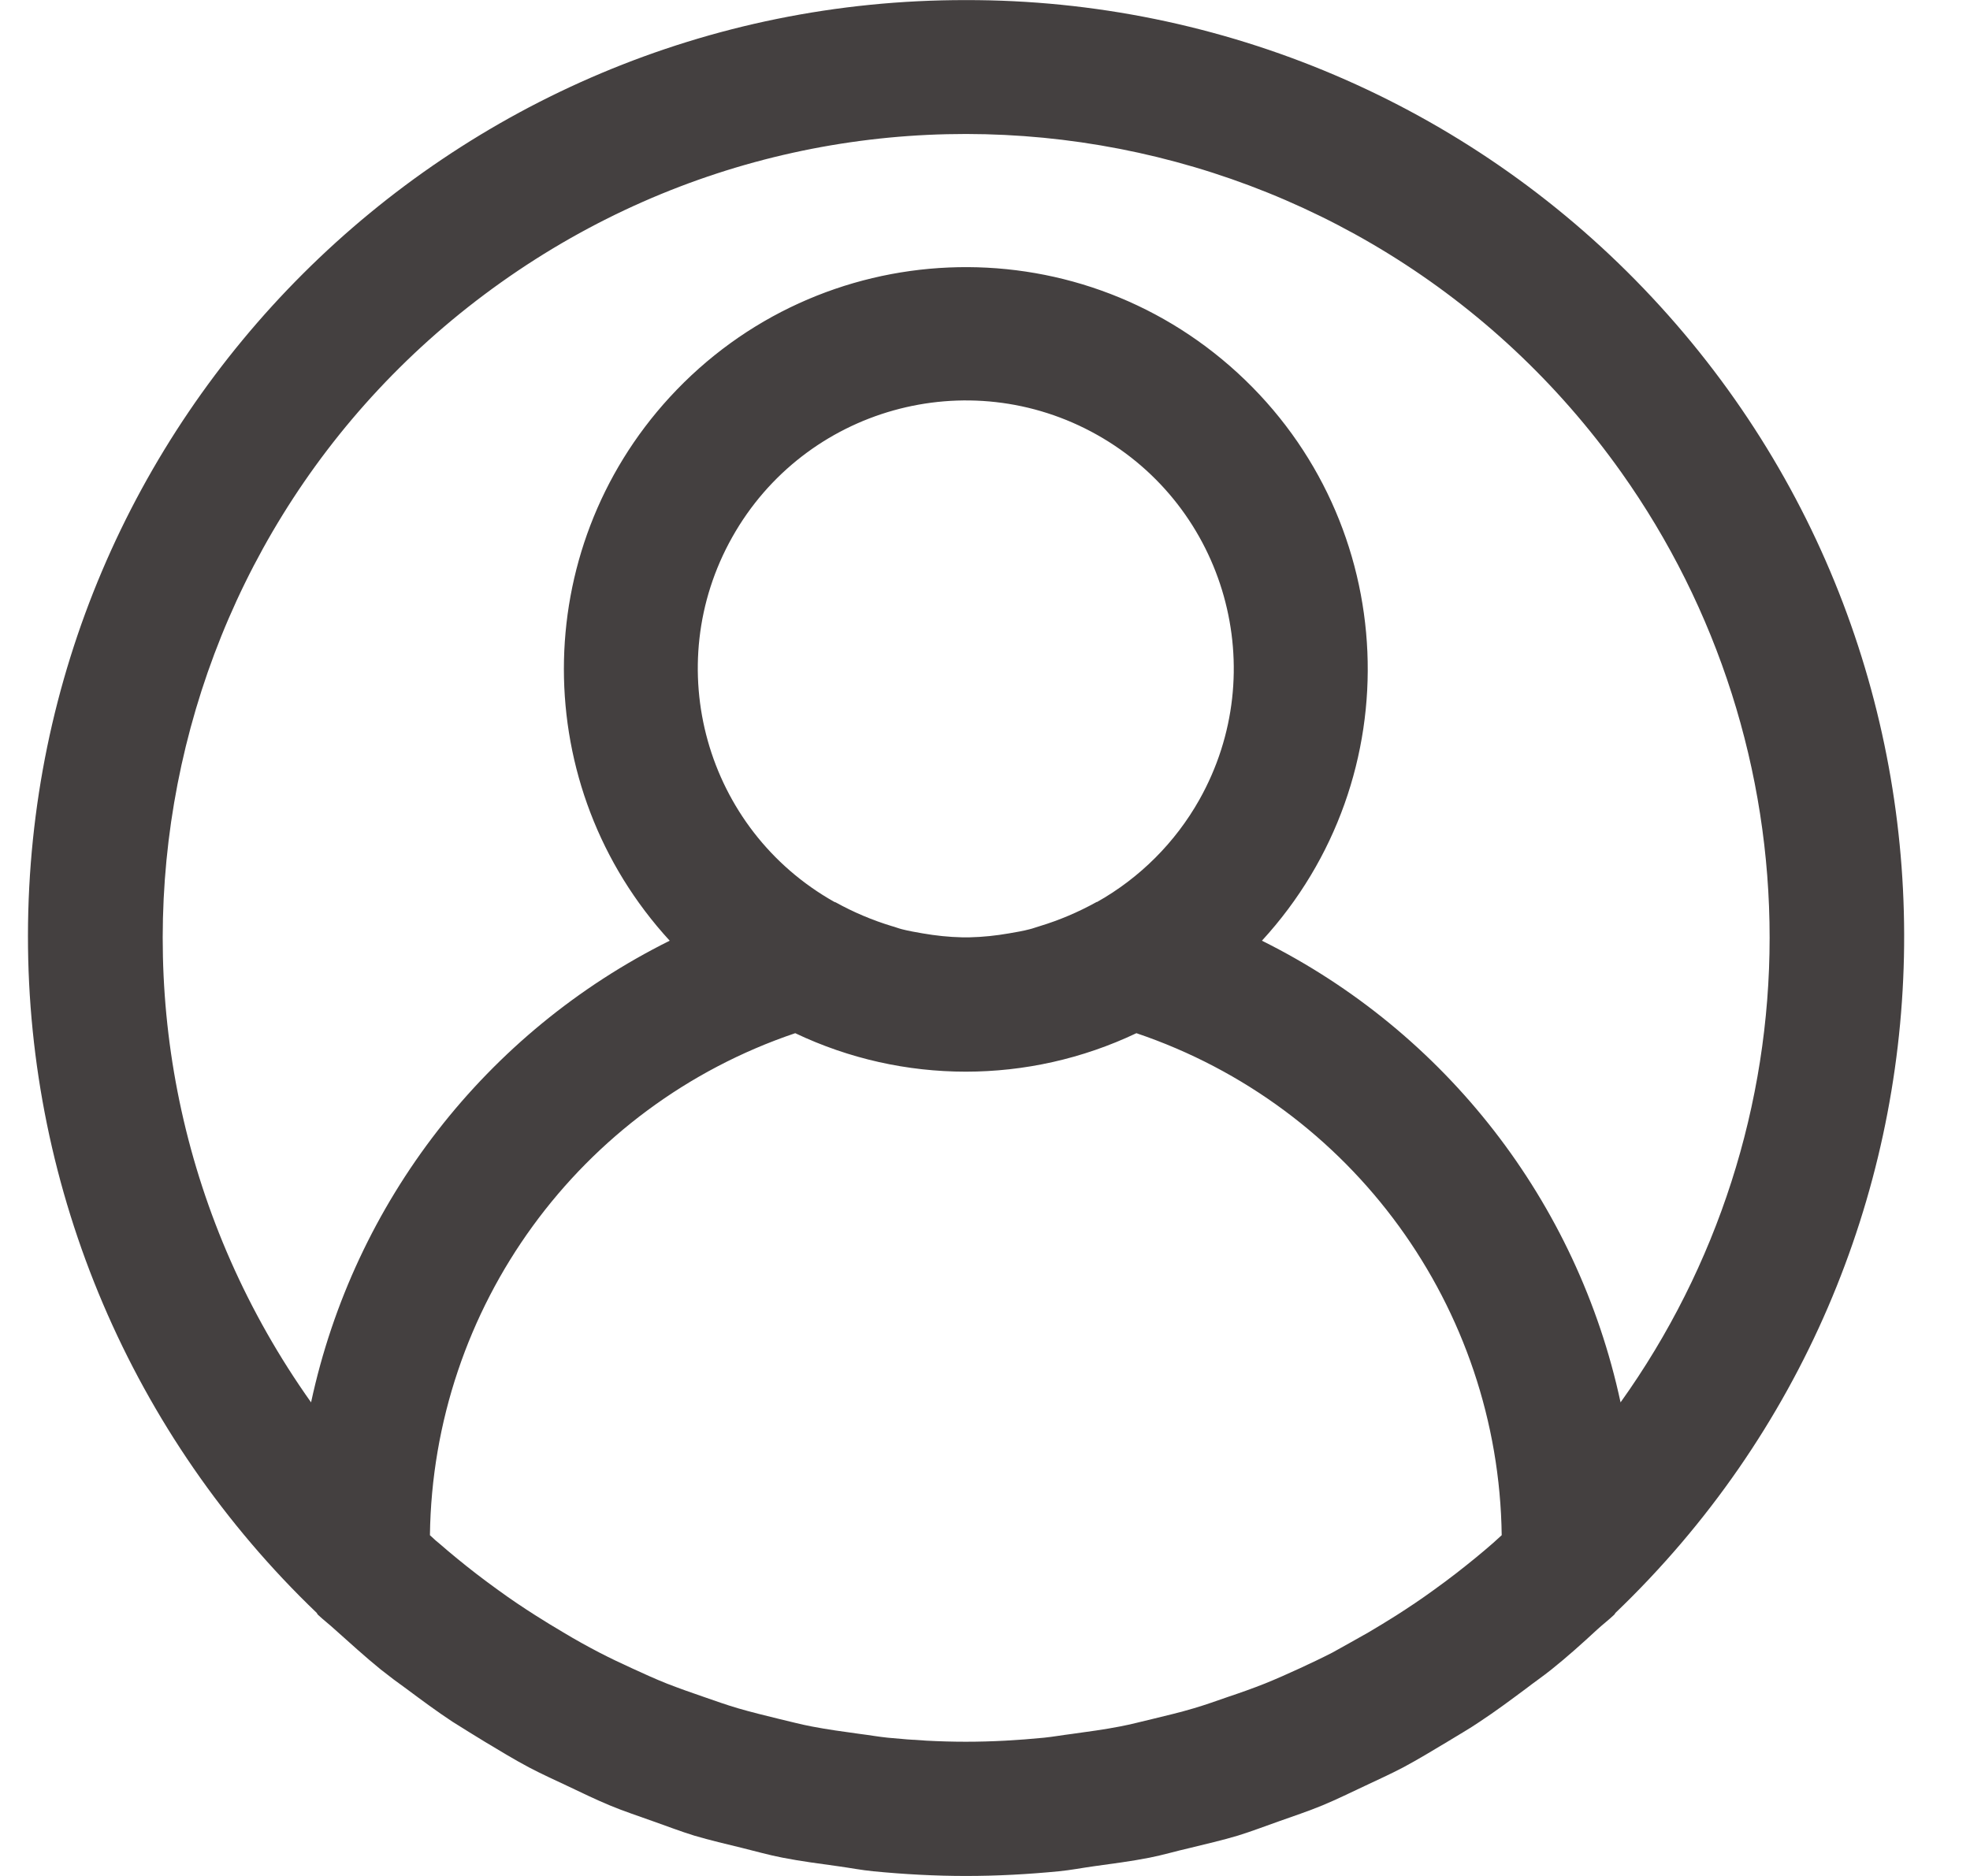 <svg width="21" height="20" viewBox="0 0 21 20" fill="none" xmlns="http://www.w3.org/2000/svg">
<path d="M17.523 3.078C15.636 1.108 13.024 -0.004 10.296 0.001C4.781 -0.006 0.305 4.459 0.298 9.973C0.295 12.7 1.407 15.309 3.376 17.195C3.381 17.201 3.383 17.21 3.389 17.215C3.447 17.27 3.51 17.317 3.568 17.371C3.729 17.514 3.89 17.662 4.059 17.799C4.15 17.871 4.244 17.942 4.337 18.008C4.497 18.127 4.657 18.246 4.824 18.356C4.937 18.428 5.054 18.499 5.171 18.571C5.325 18.663 5.478 18.757 5.638 18.842C5.773 18.913 5.91 18.975 6.048 19.04C6.198 19.111 6.345 19.183 6.499 19.247C6.652 19.311 6.807 19.361 6.962 19.417C7.118 19.472 7.252 19.524 7.401 19.57C7.57 19.62 7.743 19.66 7.914 19.702C8.057 19.737 8.195 19.777 8.342 19.805C8.54 19.844 8.74 19.869 8.939 19.897C9.063 19.914 9.184 19.938 9.309 19.95C9.636 19.982 9.966 20 10.298 20C10.631 20 10.961 19.982 11.288 19.95C11.413 19.938 11.534 19.914 11.657 19.897C11.857 19.869 12.057 19.844 12.254 19.805C12.397 19.777 12.54 19.734 12.682 19.702C12.854 19.66 13.027 19.62 13.195 19.57C13.344 19.524 13.489 19.468 13.634 19.417C13.78 19.365 13.946 19.31 14.098 19.247C14.25 19.184 14.399 19.11 14.549 19.04C14.686 18.975 14.824 18.913 14.959 18.842C15.118 18.757 15.272 18.663 15.426 18.571C15.542 18.499 15.659 18.434 15.773 18.356C15.94 18.246 16.1 18.127 16.26 18.008C16.353 17.936 16.447 17.872 16.538 17.799C16.707 17.664 16.867 17.52 17.028 17.371C17.087 17.317 17.149 17.27 17.207 17.215C17.213 17.21 17.215 17.201 17.221 17.195C21.203 13.38 21.338 7.06 17.523 3.078ZM15.919 16.448C15.789 16.562 15.654 16.671 15.519 16.776C15.439 16.837 15.359 16.898 15.277 16.956C15.148 17.05 15.016 17.138 14.883 17.223C14.785 17.285 14.686 17.345 14.586 17.404C14.46 17.475 14.333 17.547 14.204 17.618C14.089 17.677 13.973 17.732 13.856 17.786C13.739 17.84 13.609 17.898 13.483 17.949C13.357 17.999 13.222 18.047 13.09 18.091C12.97 18.133 12.849 18.176 12.727 18.212C12.584 18.255 12.435 18.29 12.287 18.326C12.171 18.353 12.057 18.384 11.94 18.406C11.771 18.439 11.598 18.462 11.424 18.486C11.326 18.498 11.228 18.516 11.129 18.526C10.855 18.553 10.577 18.569 10.296 18.569C10.016 18.569 9.738 18.553 9.464 18.526C9.364 18.516 9.267 18.498 9.168 18.486C8.994 18.462 8.822 18.439 8.652 18.406C8.535 18.384 8.421 18.353 8.305 18.326C8.158 18.29 8.01 18.254 7.866 18.212C7.743 18.176 7.623 18.133 7.502 18.091C7.37 18.046 7.238 17.999 7.109 17.949C6.981 17.898 6.859 17.842 6.737 17.786C6.614 17.73 6.503 17.677 6.389 17.618C6.26 17.551 6.132 17.48 6.006 17.404C5.906 17.345 5.807 17.285 5.71 17.223C5.576 17.138 5.445 17.05 5.316 16.956C5.234 16.898 5.154 16.837 5.074 16.776C4.938 16.671 4.804 16.561 4.674 16.448C4.642 16.424 4.614 16.394 4.583 16.367C4.615 13.938 6.175 11.793 8.477 11.015C9.627 11.562 10.963 11.562 12.114 11.015C14.415 11.793 15.976 13.938 16.008 16.367C15.978 16.394 15.949 16.421 15.919 16.448ZM7.806 5.726C8.579 4.351 10.32 3.863 11.695 4.636C13.07 5.41 13.558 7.151 12.785 8.526C12.528 8.982 12.151 9.359 11.695 9.616C11.691 9.616 11.687 9.616 11.683 9.62C11.493 9.725 11.293 9.81 11.086 9.873C11.049 9.883 11.014 9.898 10.975 9.907C10.904 9.926 10.829 9.938 10.755 9.951C10.617 9.975 10.477 9.99 10.336 9.993H10.255C10.114 9.99 9.974 9.975 9.836 9.951C9.764 9.938 9.688 9.926 9.616 9.907C9.578 9.898 9.544 9.883 9.505 9.873C9.298 9.81 9.097 9.725 8.908 9.62L8.895 9.616C7.52 8.843 7.032 7.101 7.806 5.726ZM17.275 14.951C16.816 12.814 15.409 11.002 13.452 10.029C15.052 8.286 14.936 5.576 13.193 3.976C11.45 2.376 8.74 2.492 7.139 4.235C5.635 5.873 5.635 8.391 7.139 10.029C5.182 11.002 3.775 12.814 3.316 14.951C0.578 11.094 1.485 5.748 5.342 3.01C9.199 0.272 14.545 1.179 17.283 5.036C18.312 6.485 18.865 8.22 18.864 9.998C18.864 11.774 18.308 13.506 17.275 14.951Z" fill="#444040"/>
</svg>
